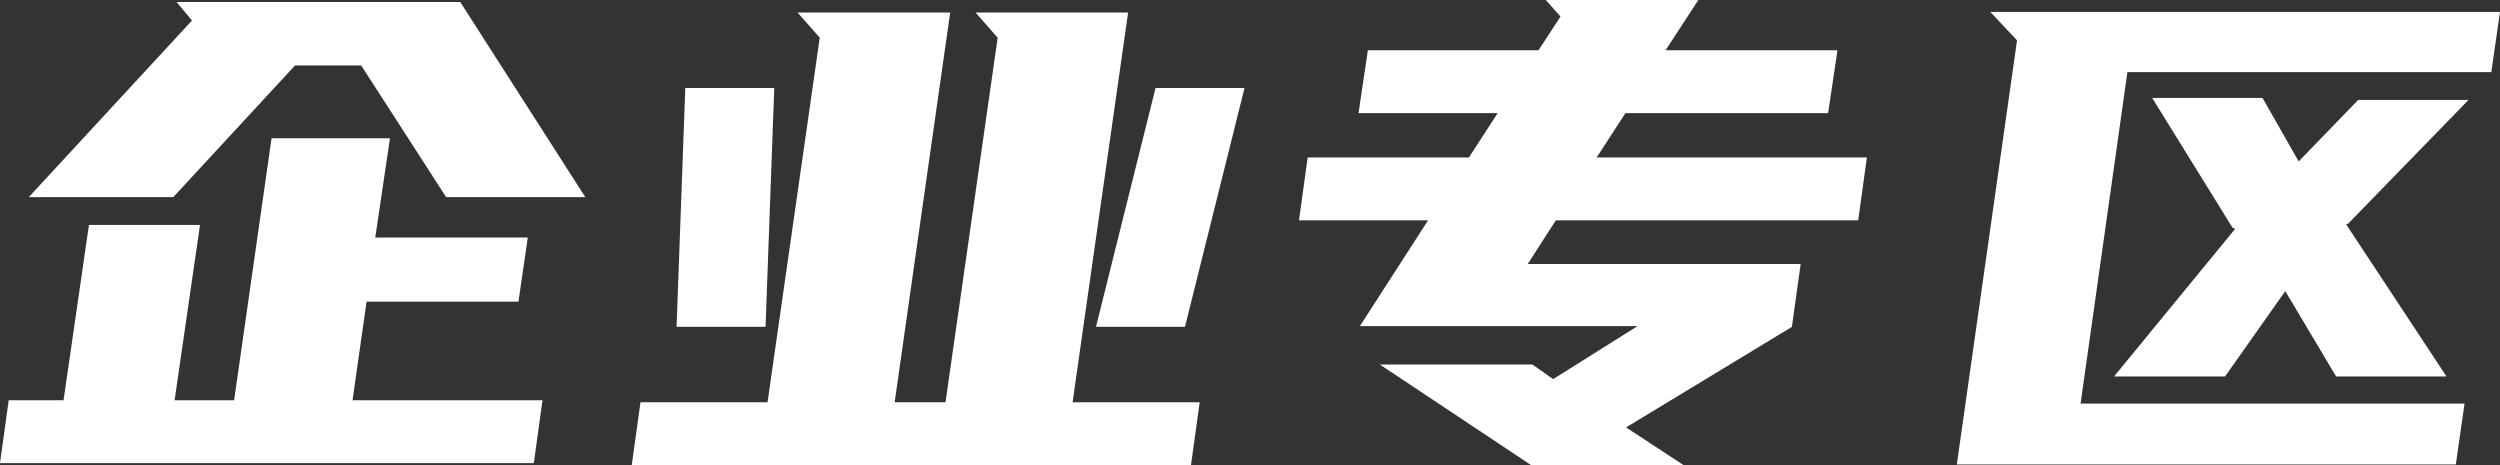 <?xml version="1.0" encoding="UTF-8"?>
<svg width="86px" height="16px" viewBox="0 0 86 16" version="1.1" xmlns="http://www.w3.org/2000/svg" xmlns:xlink="http://www.w3.org/1999/xlink">
    <rect x="0" y="0" width="86" height="16" fill="#333333" stroke="none"/>
    <title>企业专区备份 2</title>
    <g id="页面-1" stroke="none" stroke-width="1" fill="none" fill-rule="evenodd">
        <g id="未购买状态备份" transform="translate(-737, -32)" fill="#FFFFFF" fill-rule="nonzero">
            <g id="编组-18" transform="translate(722, 0)">
                <path d="M20.96,38.782 L25.148,34.253 L27.426,34.253 L30.348,38.782 L35.135,38.782 L30.832,32.068 L21.075,32.068 L21.604,32.706 L15.989,38.782 L20.96,38.782 Z M33.363,47.932 L33.662,45.77 L27.127,45.77 L27.61,42.378 L32.834,42.378 L33.156,40.171 L27.909,40.171 L28.415,36.757 L24.342,36.757 L23.054,45.77 L21.006,45.77 L21.88,39.738 L18.06,39.738 L17.186,45.77 L15.299,45.77 L15,47.932 L33.363,47.932 Z M55.97,48 L56.269,45.838 L51.897,45.838 L53.807,32.432 L48.56,32.432 L49.32,33.297 L47.525,45.838 L45.776,45.838 L47.686,32.432 L42.439,32.432 L43.199,33.297 L41.404,45.838 L37.032,45.838 L36.733,48 L55.97,48 Z M55.763,43.243 L57.811,35.027 L54.75,35.027 L52.702,43.243 L55.763,43.243 Z M41.335,43.243 L41.634,35.027 L38.574,35.027 L38.274,43.243 L41.335,43.243 Z M72.916,48 L70.937,46.703 L76.644,43.243 L76.644,43.22 L76.943,41.081 L67.555,41.081 L68.521,39.579 L78.922,39.579 L79.221,37.417 L69.925,37.417 L70.914,35.892 L77.887,35.892 L78.209,33.73 L72.295,33.73 L73.423,32 L68.176,32 L68.682,32.569 L67.923,33.73 L62.055,33.73 L61.733,35.892 L66.519,35.892 L65.53,37.417 L59.984,37.417 L59.685,39.579 L64.126,39.579 L61.779,43.22 L71.329,43.22 L68.429,45.041 L67.716,44.541 L62.469,44.541 L67.67,48 L72.916,48 Z M99.481,47.977 L99.78,45.883 L86.572,45.883 L88.183,34.481 L100.701,34.481 L101,32.41 L83.466,32.41 L84.386,33.388 L82.315,47.977 L99.481,47.977 Z M91.542,44.95 L93.613,42.014 L95.362,44.95 L99.159,44.95 L95.707,39.716 L95.776,39.693 L99.918,35.437 L96.122,35.437 L94.074,37.553 L92.831,35.368 L89.034,35.368 L91.796,39.829 L91.888,39.875 L87.723,44.95 L91.542,44.95 Z" id="企业专区备份-2"></path>
            </g>
        </g>
    </g>
</svg>
